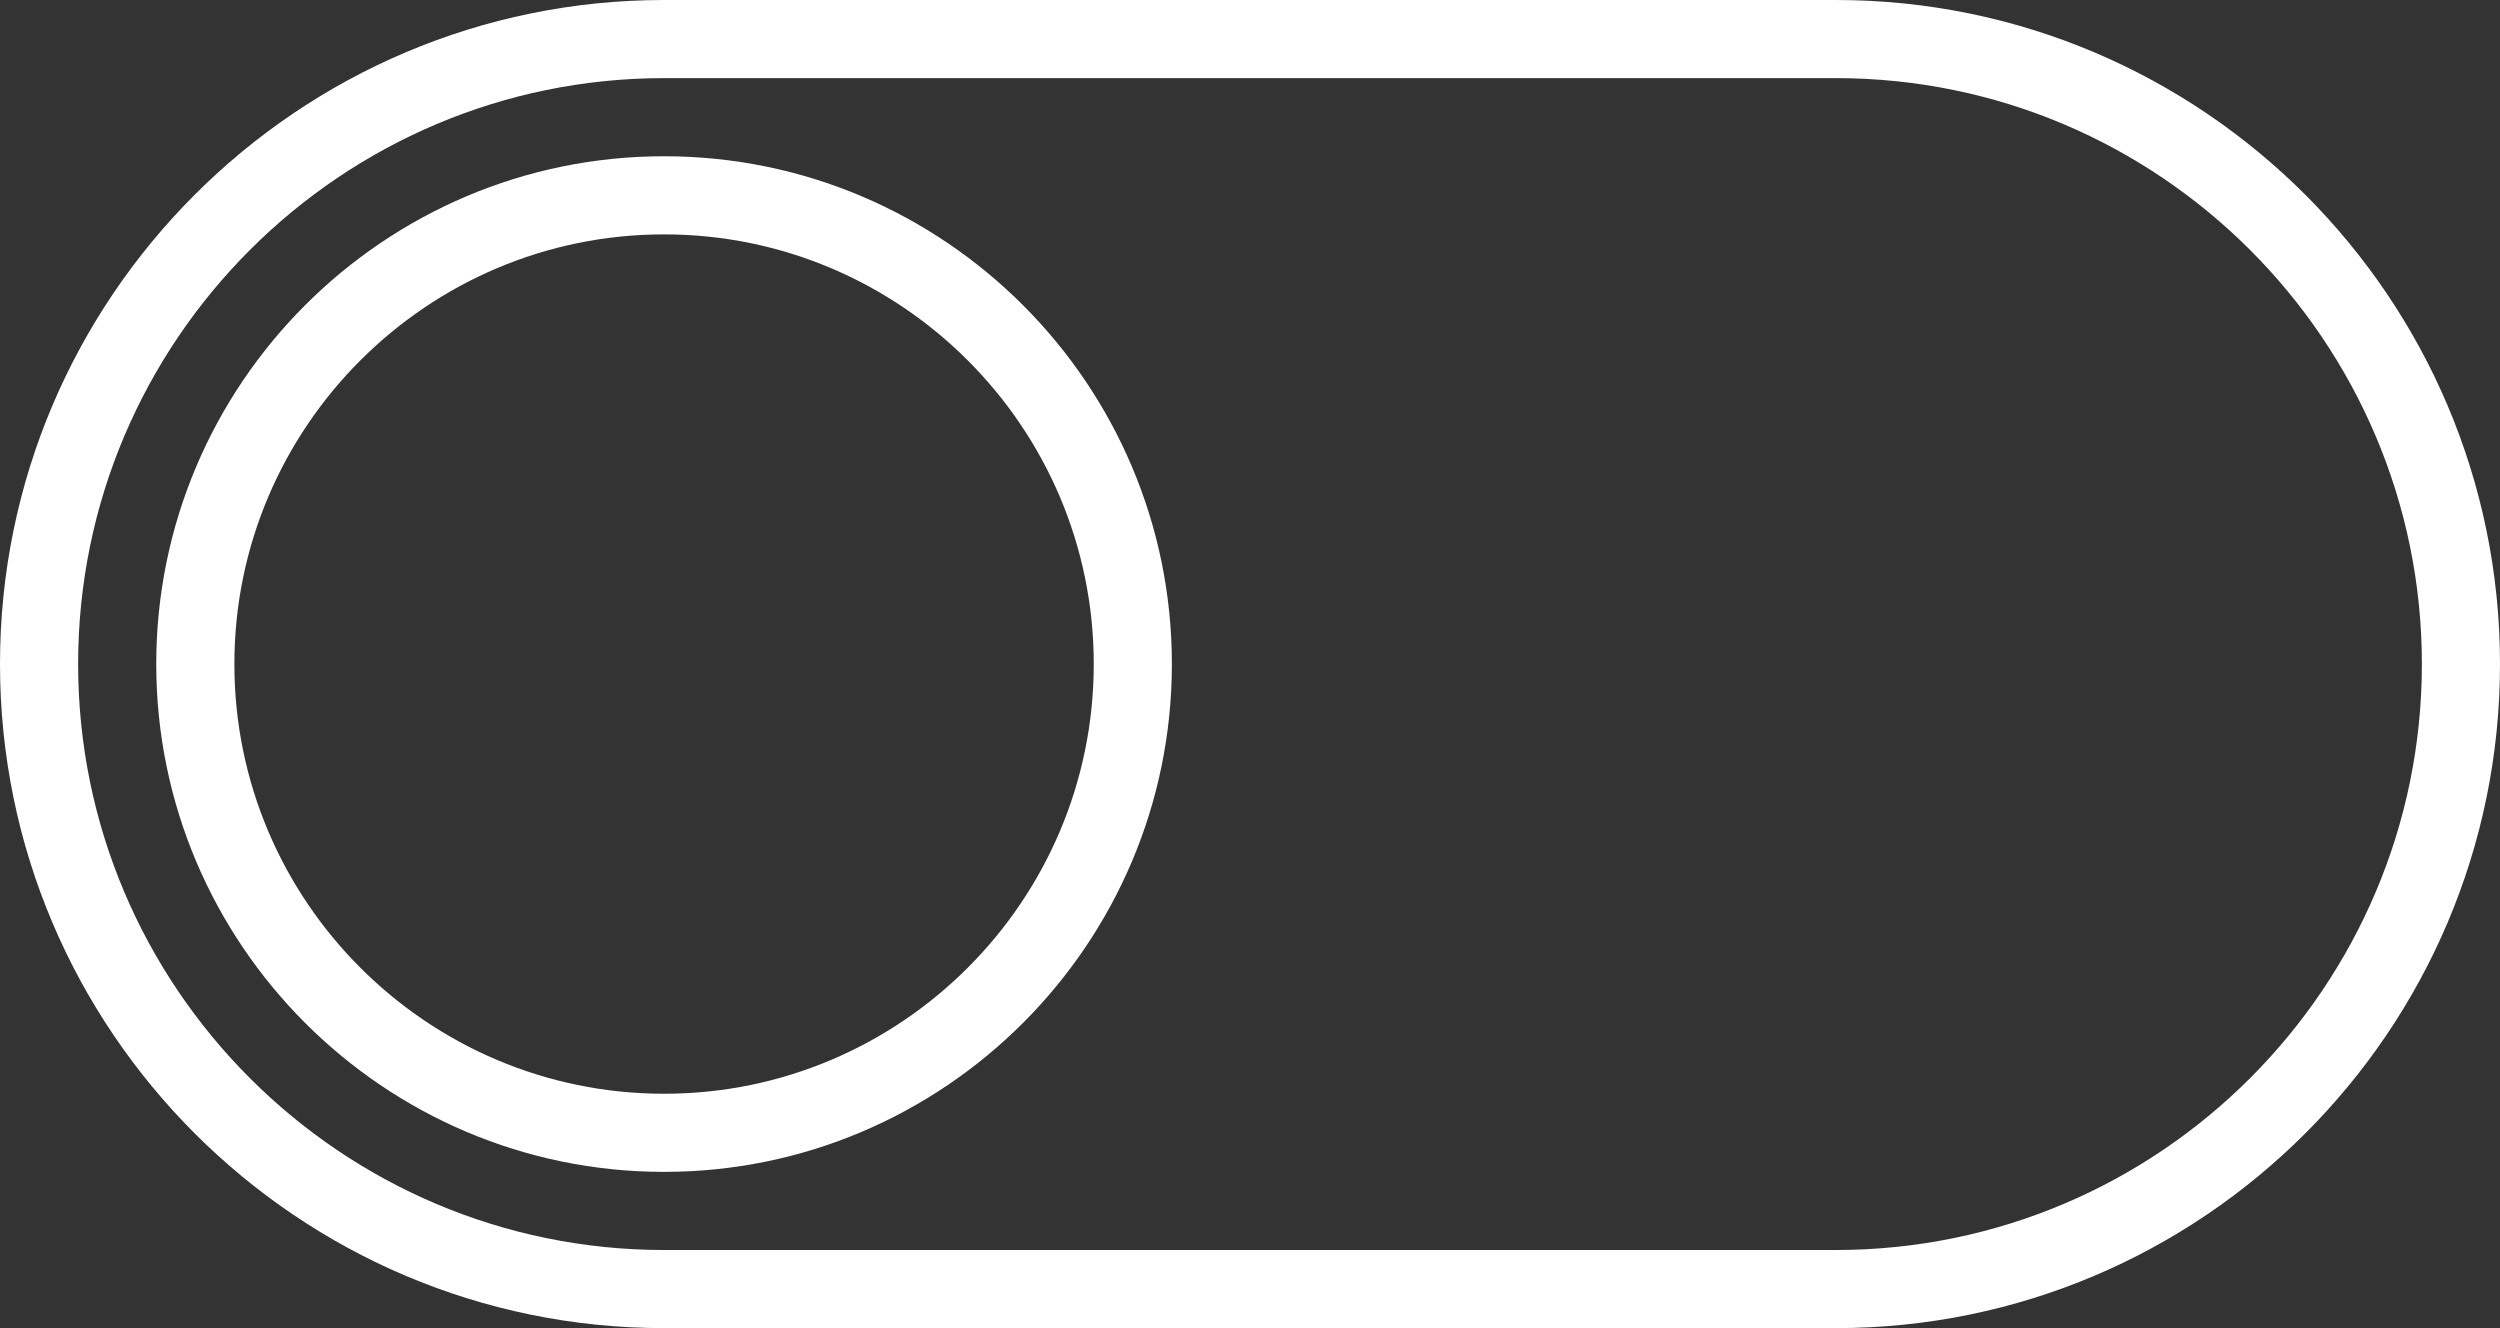<?xml version="1.0" encoding="UTF-8"?> <svg xmlns="http://www.w3.org/2000/svg" width="64" height="34" viewBox="0 0 64 34" fill="none"><rect x="0" y="0" width="64" height="34" fill="#333333" stroke="none"/> <path d="M47 0H17C7.626 0 0 7.626 0 17C0 26.374 7.626 34 17 34H47C56.374 34 64 26.374 64 17C64 7.626 56.374 0 47 0ZM47 32H17C8.729 32 2 25.271 2 17C2 8.729 8.729 2 17 2H47C55.271 2 62 8.729 62 17C62 25.271 55.271 32 47 32Z" fill="white"></path> <path d="M17 4C9.832 4 4 9.832 4 17C4 24.168 9.832 30 17 30C24.168 30 30 24.168 30 17C30 9.832 24.168 4 17 4ZM17 28C10.935 28 6 23.065 6 17C6 10.935 10.935 6 17 6C23.065 6 28 10.935 28 17C28 23.065 23.065 28 17 28Z" fill="white"></path> </svg> 